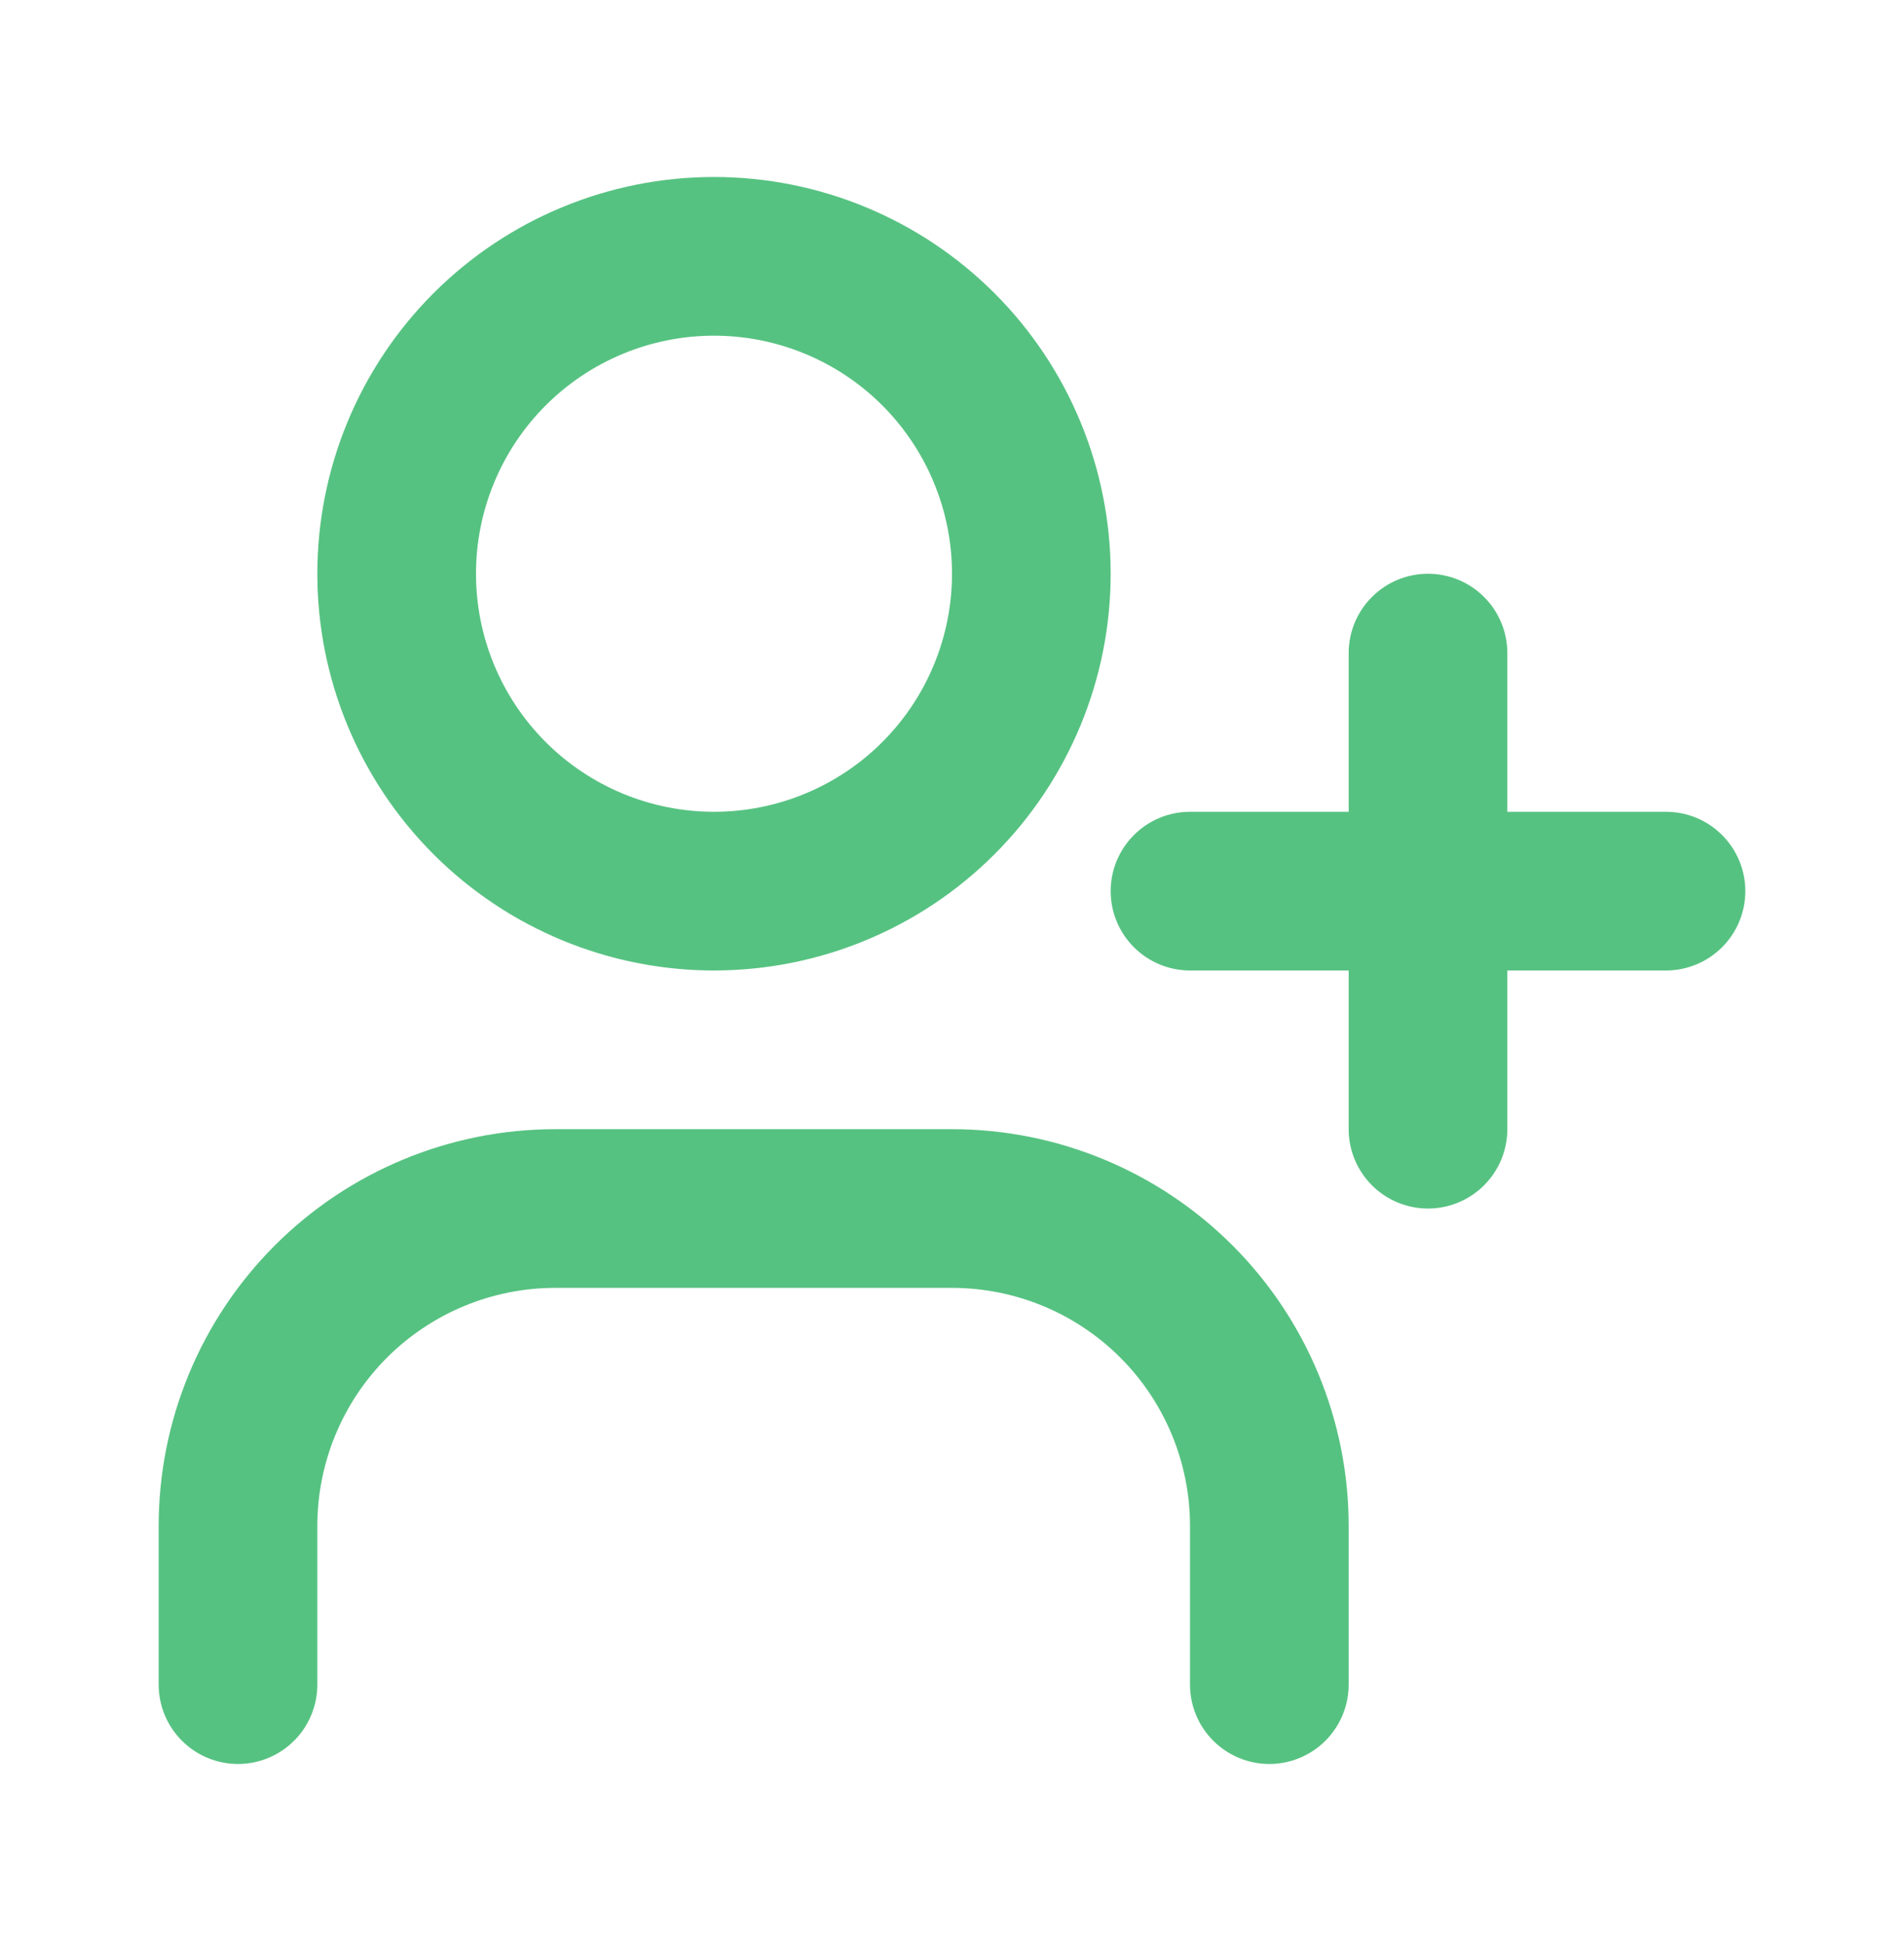 <svg width="48" height="49" viewBox="0 0 48 49" fill="none" xmlns="http://www.w3.org/2000/svg">
<path d="M38 20.461H42C42.53 20.461 43.039 20.672 43.414 21.047C43.789 21.422 44 21.93 44 22.461C44 22.991 43.789 23.5 43.414 23.875C43.039 24.25 42.53 24.461 42 24.461H38V28.461C38 28.991 37.789 29.5 37.414 29.875C37.039 30.25 36.53 30.461 36 30.461C35.47 30.461 34.961 30.25 34.586 29.875C34.211 29.5 34 28.991 34 28.461V24.461H30C29.47 24.461 28.961 24.25 28.586 23.875C28.211 23.5 28 22.991 28 22.461C28 21.93 28.211 21.422 28.586 21.047C28.961 20.672 29.47 20.461 30 20.461H34V16.461C34 15.931 34.211 15.422 34.586 15.047C34.961 14.672 35.47 14.461 36 14.461C36.53 14.461 37.039 14.672 37.414 15.047C37.789 15.422 38 15.931 38 16.461V20.461ZM18 24.461C15.348 24.461 12.804 23.407 10.929 21.532C9.054 19.657 8 17.113 8 14.461C8 11.809 9.054 9.265 10.929 7.39C12.804 5.515 15.348 4.461 18 4.461C20.652 4.461 23.196 5.515 25.071 7.39C26.946 9.265 28 11.809 28 14.461C28 17.113 26.946 19.657 25.071 21.532C23.196 23.407 20.652 24.461 18 24.461ZM18 20.461C18.788 20.461 19.568 20.306 20.296 20.004C21.024 19.703 21.686 19.261 22.243 18.704C22.8 18.146 23.242 17.485 23.543 16.757C23.845 16.029 24 15.249 24 14.461C24 13.673 23.845 12.893 23.543 12.165C23.242 11.437 22.8 10.775 22.243 10.218C21.686 9.661 21.024 9.219 20.296 8.918C19.568 8.616 18.788 8.461 18 8.461C16.409 8.461 14.883 9.093 13.757 10.218C12.632 11.344 12 12.87 12 14.461C12 16.052 12.632 17.578 13.757 18.704C14.883 19.829 16.409 20.461 18 20.461ZM34 42.461C34 42.991 33.789 43.5 33.414 43.875C33.039 44.25 32.53 44.461 32 44.461C31.47 44.461 30.961 44.25 30.586 43.875C30.211 43.5 30 42.991 30 42.461V38.461C30 36.87 29.368 35.343 28.243 34.218C27.117 33.093 25.591 32.461 24 32.461H14C12.409 32.461 10.883 33.093 9.757 34.218C8.632 35.343 8 36.87 8 38.461V42.461C8 42.991 7.789 43.5 7.414 43.875C7.039 44.25 6.53 44.461 6 44.461C5.47 44.461 4.961 44.25 4.586 43.875C4.211 43.5 4 42.991 4 42.461V38.461C4 35.809 5.054 33.265 6.929 31.39C8.804 29.515 11.348 28.461 14 28.461H24C26.652 28.461 29.196 29.515 31.071 31.39C32.946 33.265 34 35.809 34 38.461V42.461Z" fill="#56C281"/>
</svg>
